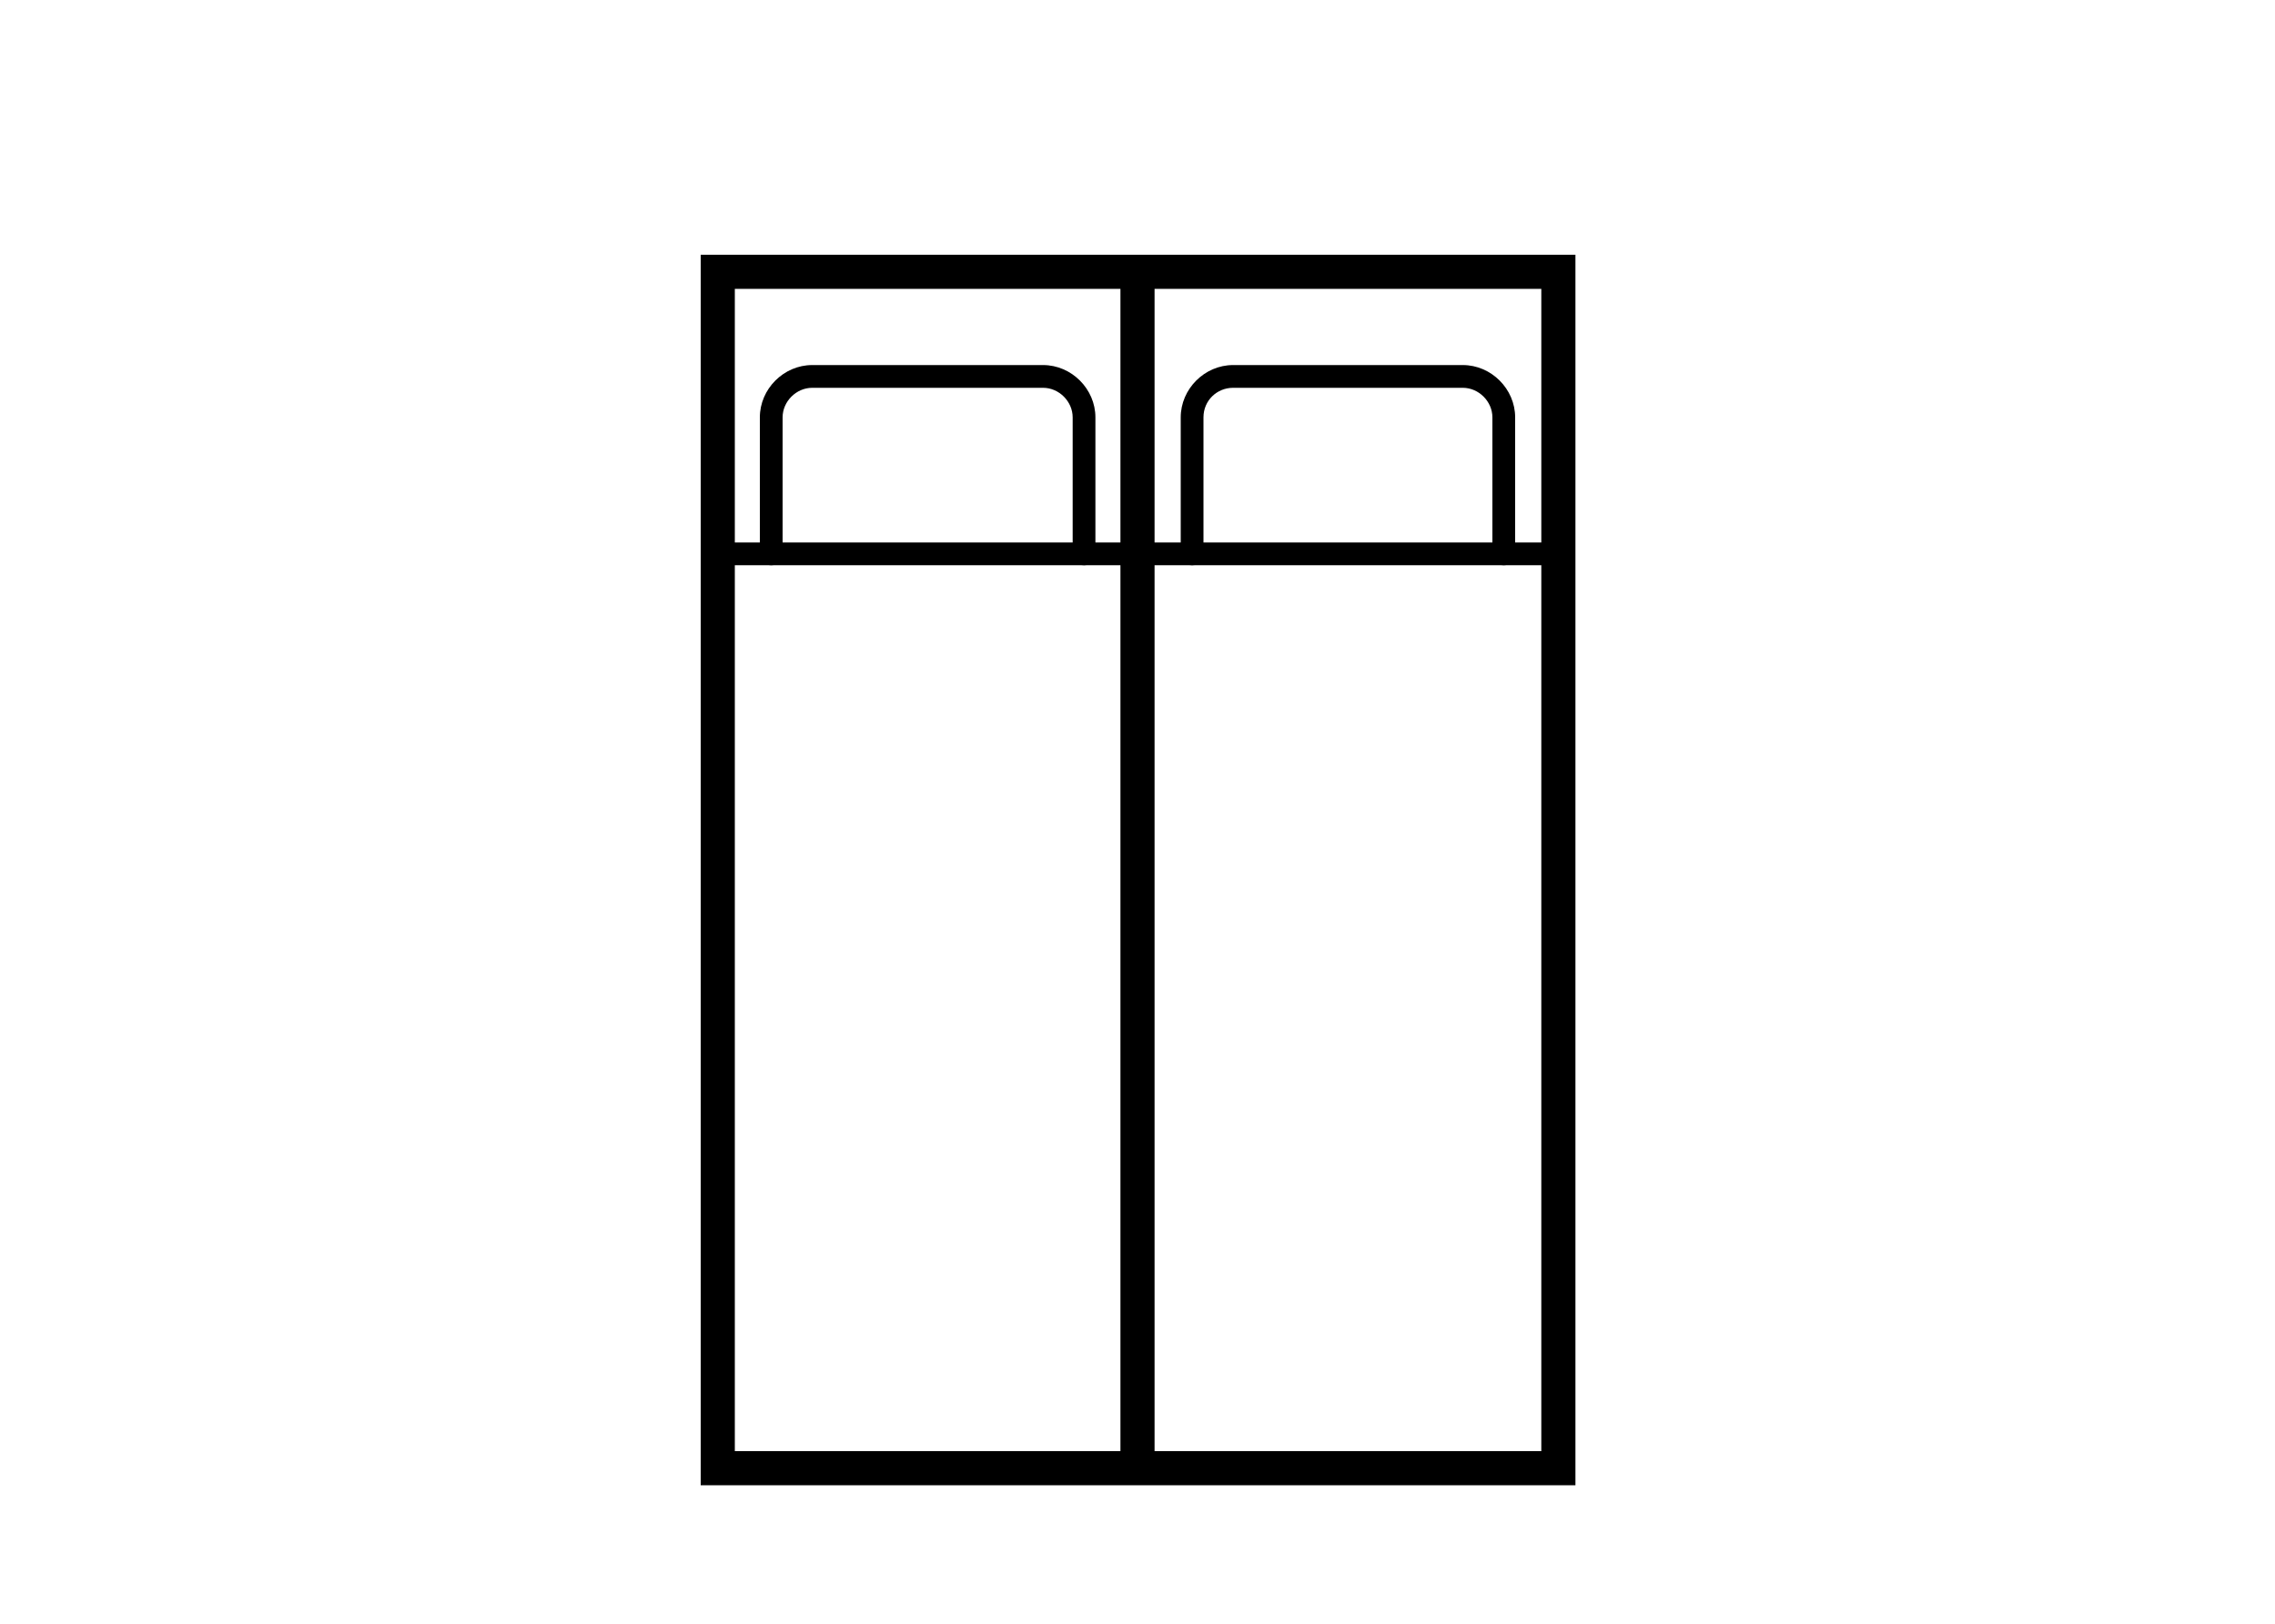 <?xml version="1.0" encoding="utf-8"?>
<!-- Generator: Adobe Illustrator 27.0.0, SVG Export Plug-In . SVG Version: 6.00 Build 0)  -->
<svg version="1.1" id="Lines" xmlns="http://www.w3.org/2000/svg" xmlns:xlink="http://www.w3.org/1999/xlink" x="0px" y="0px"
	 viewBox="0 0 200 142.8" style="enable-background:new 0 0 200 142.8;" xml:space="preserve">
<g id="Mattress_Size-2">
	<g id="queen">
		<path d="M101.5,22.4h-3H61.6v108.2h36.9h3h37V22.4H101.5z M64.6,127.6V25.4h33.9v102.2H64.6z M135.5,127.6h-34V25.4h34V127.6z"/>
		<path d="M137,49.7H63.1c-0.6,0-1-0.4-1-1s0.4-1,1-1H137c0.6,0,1,0.4,1,1S137.6,49.7,137,49.7z"/>
		<path d="M132.2,49.7c-0.6,0-1-0.4-1-1v-12c0-1.4-1.2-2.6-2.6-2.6h-20.2c-1.4,0-2.6,1.1-2.6,2.6l0,0v12c0,0.6-0.4,1-1,1
			c-0.6,0-1-0.4-1-1v-12c0-2.5,2.1-4.6,4.6-4.6h20.2c2.5,0,4.6,2.1,4.6,4.6l0,0v12C133.2,49.3,132.8,49.7,132.2,49.7L132.2,49.7z"/>
		<path d="M95.3,49.7c-0.6,0-1-0.4-1-1v-12c0-1.4-1.2-2.6-2.6-2.6H71.4c-1.4,0-2.6,1.2-2.6,2.6v12c0,0.6-0.4,1-1,1s-1-0.4-1-1v-12
			c0-2.5,2.1-4.6,4.6-4.6h20.3c2.5,0,4.6,2.1,4.6,4.6v12C96.3,49.3,95.9,49.7,95.3,49.7L95.3,49.7z"/>
	</g>
</g>
</svg>
